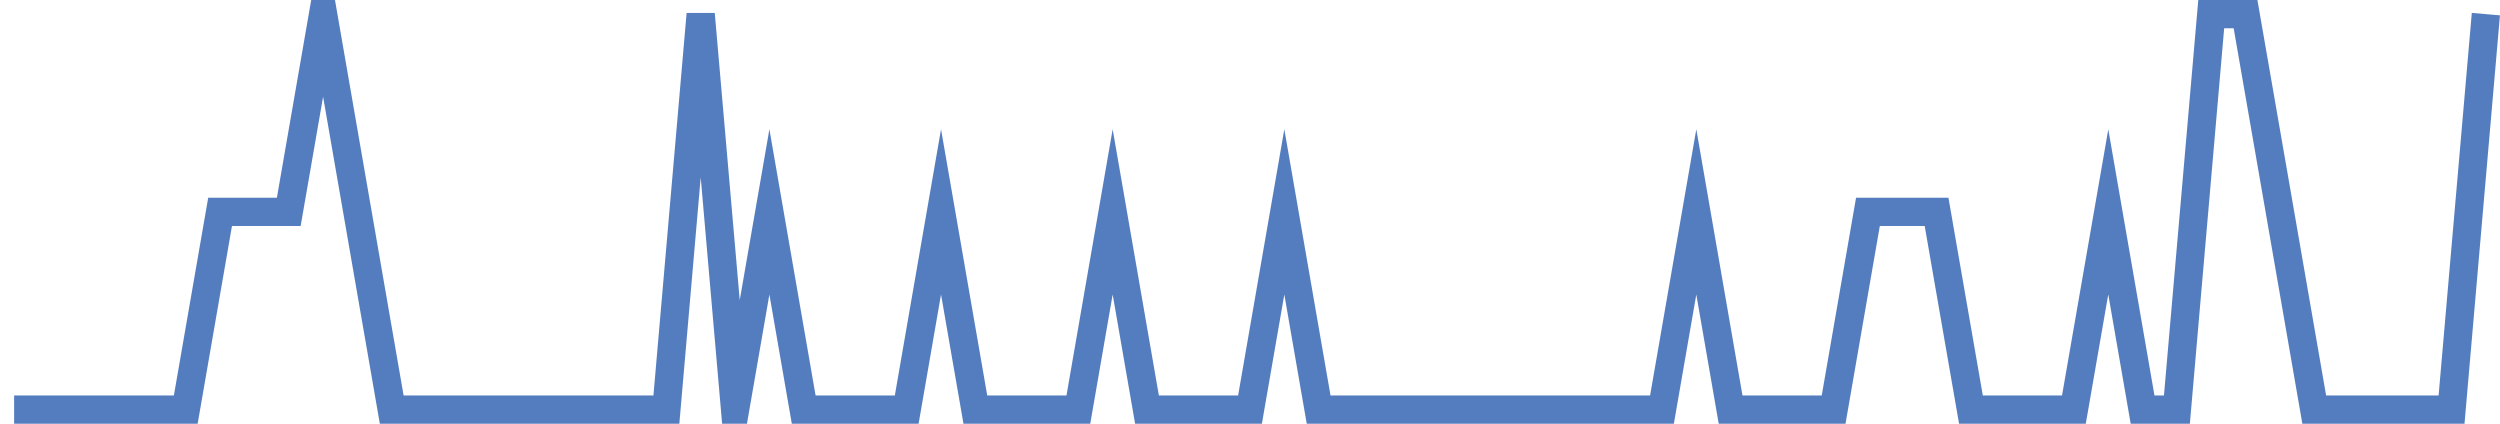 <?xml version="1.0" encoding="UTF-8"?>
<svg xmlns="http://www.w3.org/2000/svg" xmlns:xlink="http://www.w3.org/1999/xlink" width="177pt" height="30pt" viewBox="0 0 177 30" version="1.1">
<g id="surface13002421">
<path style="fill:none;stroke-width:2;stroke-linecap:butt;stroke-linejoin:miter;stroke:rgb(32.941%,49.02%,74.902%);stroke-opacity:1;stroke-miterlimit:10;" d="M 1 29 L 13.152 29 L 15.582 15 L 20.445 15 L 22.875 1 L 27.734 29 L 47.18 29 L 49.609 1 L 52.043 29 L 54.473 15 L 56.902 29 L 64.195 29 L 66.625 15 L 69.055 29 L 76.348 29 L 78.777 15 L 81.207 29 L 88.5 29 L 90.93 15 L 93.359 29 L 117.668 29 L 120.098 15 L 122.527 29 L 129.82 29 L 132.25 15 L 137.109 15 L 139.543 29 L 146.832 29 L 149.266 15 L 151.695 29 L 154.125 29 L 156.555 1 L 158.984 1 L 161.418 15 L 163.848 29 L 173.57 29 L 176 1 "/>
</g>
</svg>
